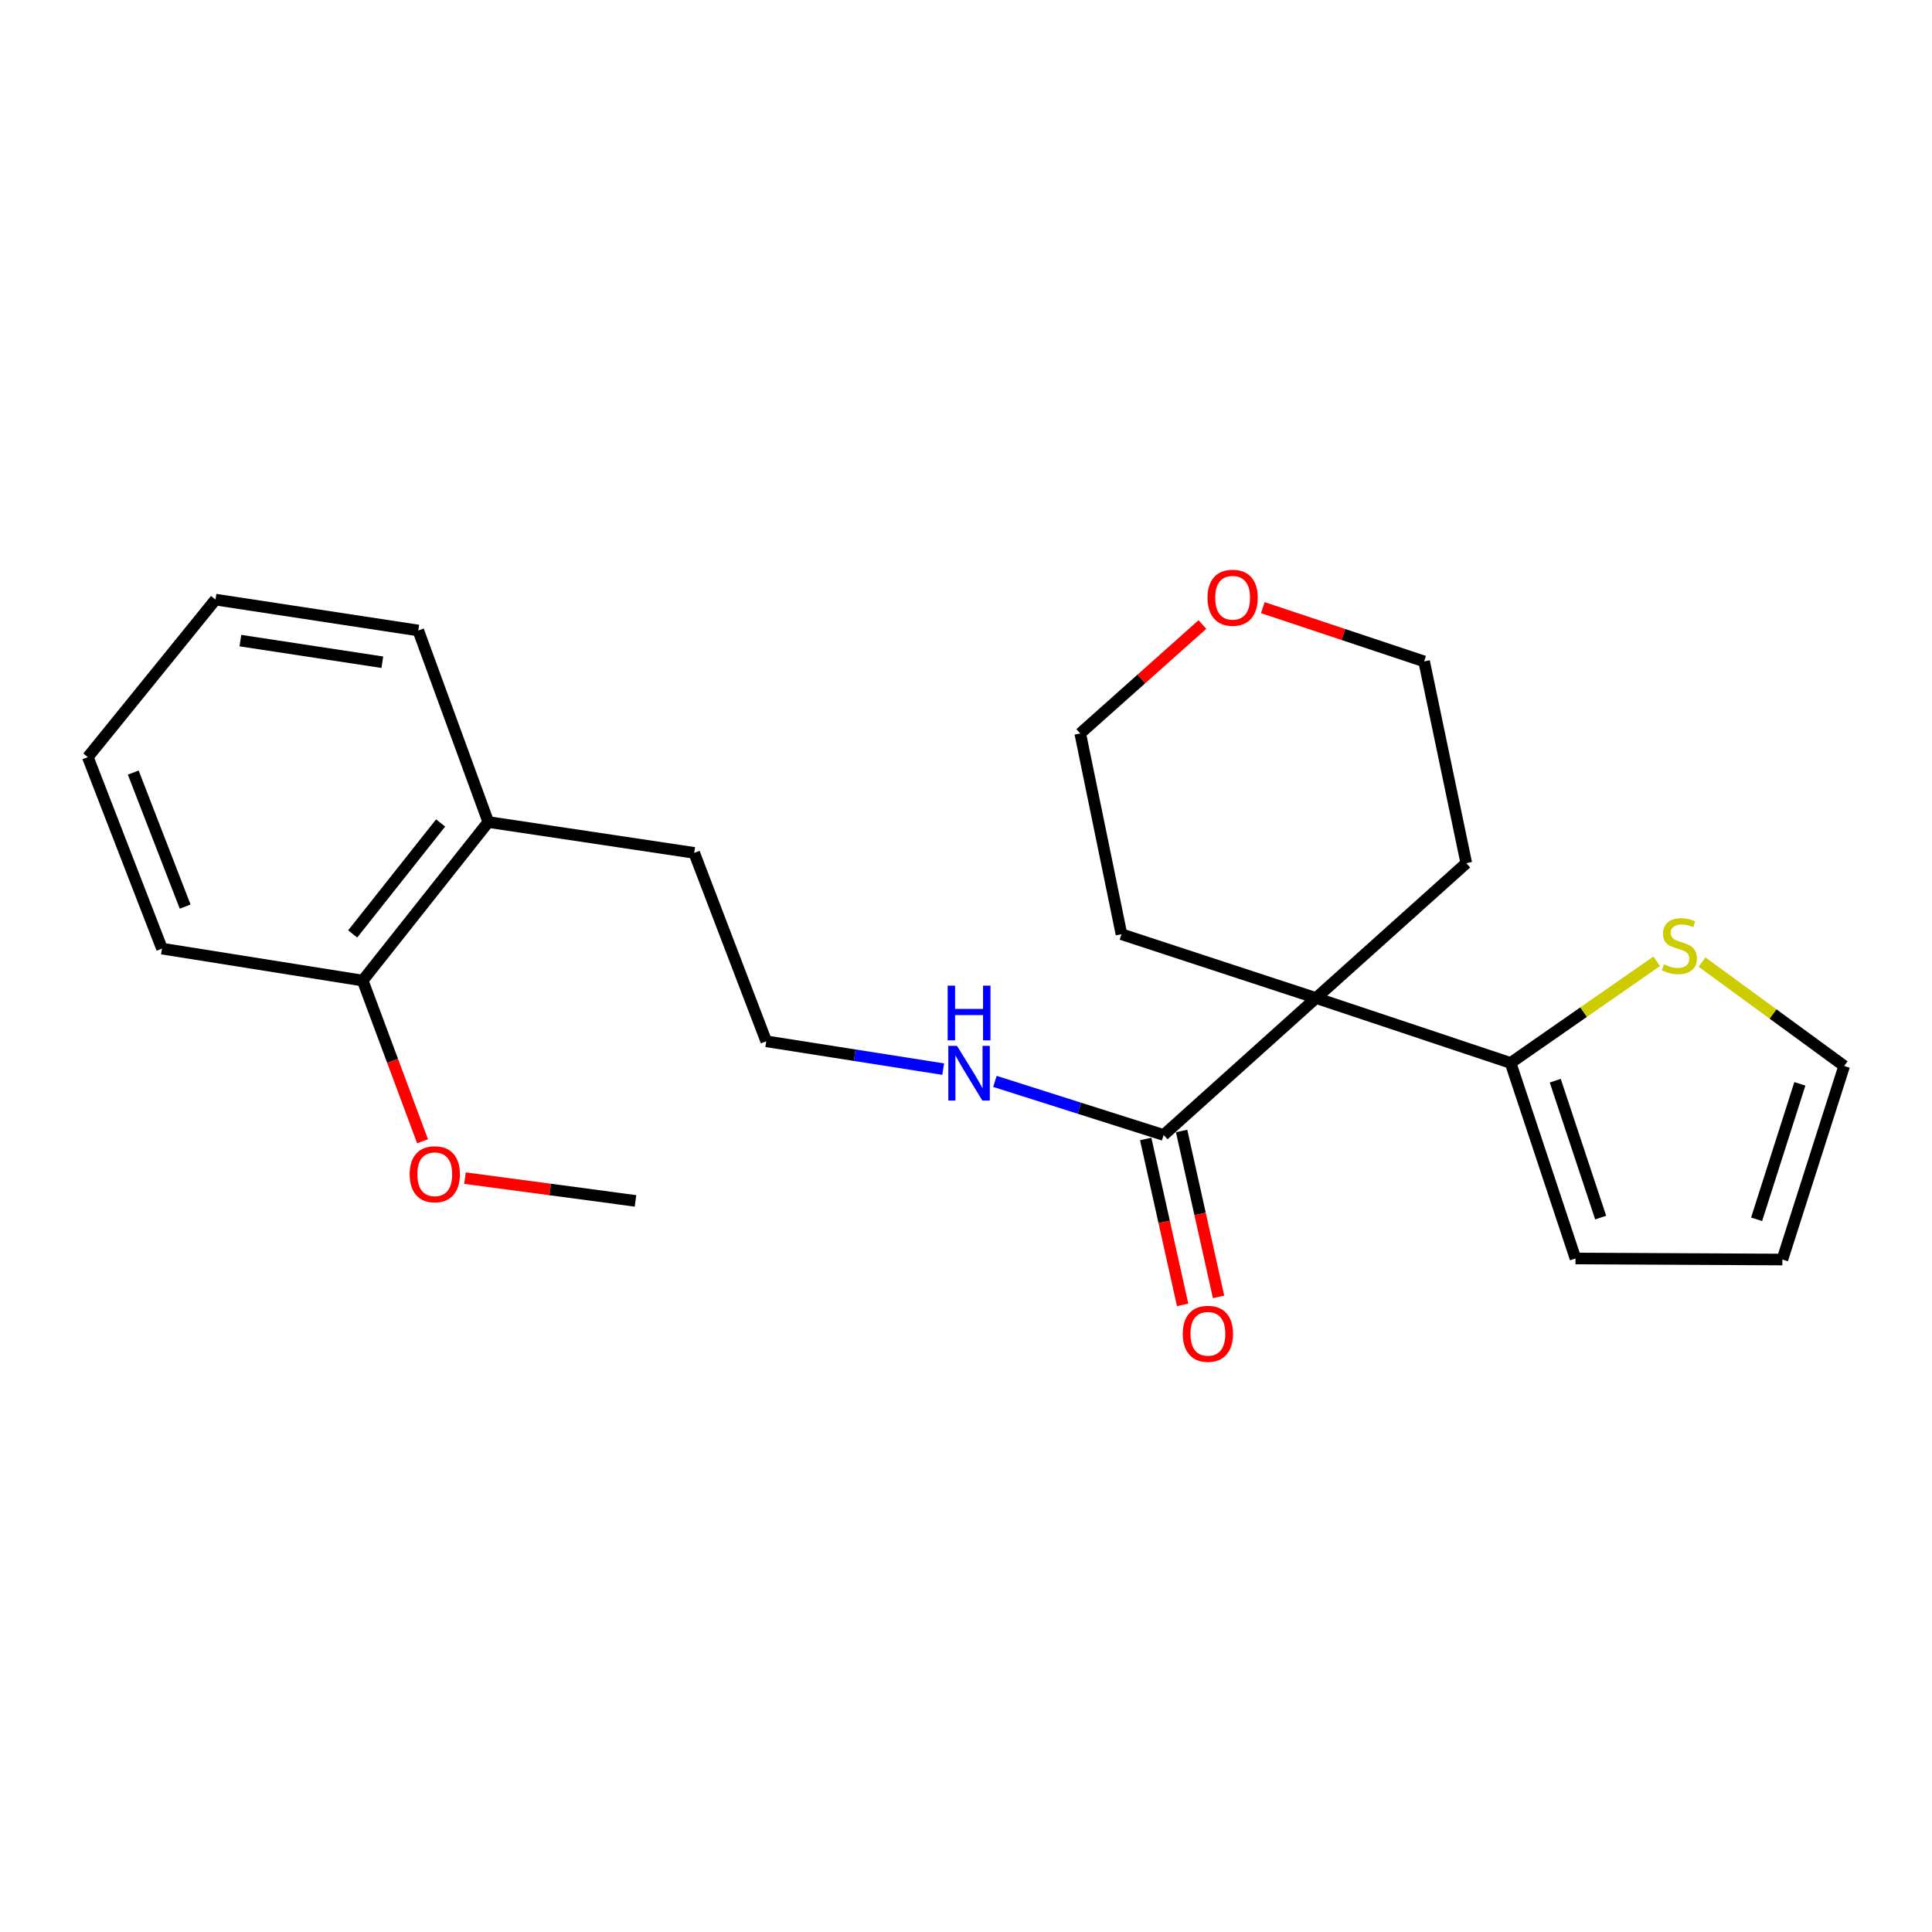 <?xml version='1.0' encoding='iso-8859-1'?>
<svg version='1.1' baseProfile='full'
              xmlns='http://www.w3.org/2000/svg'
                      xmlns:rdkit='http://www.rdkit.org/xml'
                      xmlns:xlink='http://www.w3.org/1999/xlink'
                  xml:space='preserve'
width='1000px' height='1000px' viewBox='0 0 1000 1000'>
<!-- END OF HEADER -->
<rect style='opacity:1.0;fill:#FFFFFF;stroke:none' width='1000' height='1000' x='0' y='0'> </rect>
<path class='bond-0' d='M 681.183,516.579 L 781.878,550.169' style='fill:none;fill-rule:evenodd;stroke:#000000;stroke-width:6px;stroke-linecap:butt;stroke-linejoin:miter;stroke-opacity:1' />
<path class='bond-1' d='M 681.183,516.579 L 602.303,587.461' style='fill:none;fill-rule:evenodd;stroke:#000000;stroke-width:6px;stroke-linecap:butt;stroke-linejoin:miter;stroke-opacity:1' />
<path class='bond-11' d='M 681.183,516.579 L 580.467,483.55' style='fill:none;fill-rule:evenodd;stroke:#000000;stroke-width:6px;stroke-linecap:butt;stroke-linejoin:miter;stroke-opacity:1' />
<path class='bond-12' d='M 681.183,516.579 L 758.953,446.776' style='fill:none;fill-rule:evenodd;stroke:#000000;stroke-width:6px;stroke-linecap:butt;stroke-linejoin:miter;stroke-opacity:1' />
<path class='bond-2' d='M 781.878,550.169 L 819.691,523.868' style='fill:none;fill-rule:evenodd;stroke:#000000;stroke-width:6px;stroke-linecap:butt;stroke-linejoin:miter;stroke-opacity:1' />
<path class='bond-2' d='M 819.691,523.868 L 857.503,497.567' style='fill:none;fill-rule:evenodd;stroke:#CCCC00;stroke-width:6px;stroke-linecap:butt;stroke-linejoin:miter;stroke-opacity:1' />
<path class='bond-3' d='M 781.878,550.169 L 815.468,651.403' style='fill:none;fill-rule:evenodd;stroke:#000000;stroke-width:6px;stroke-linecap:butt;stroke-linejoin:miter;stroke-opacity:1' />
<path class='bond-3' d='M 804.991,559.357 L 828.504,630.221' style='fill:none;fill-rule:evenodd;stroke:#000000;stroke-width:6px;stroke-linecap:butt;stroke-linejoin:miter;stroke-opacity:1' />
<path class='bond-5' d='M 593.009,589.531 L 602.574,632.47' style='fill:none;fill-rule:evenodd;stroke:#000000;stroke-width:6px;stroke-linecap:butt;stroke-linejoin:miter;stroke-opacity:1' />
<path class='bond-5' d='M 602.574,632.47 L 612.138,675.41' style='fill:none;fill-rule:evenodd;stroke:#FF0000;stroke-width:6px;stroke-linecap:butt;stroke-linejoin:miter;stroke-opacity:1' />
<path class='bond-5' d='M 611.597,585.391 L 621.161,628.33' style='fill:none;fill-rule:evenodd;stroke:#000000;stroke-width:6px;stroke-linecap:butt;stroke-linejoin:miter;stroke-opacity:1' />
<path class='bond-5' d='M 621.161,628.33 L 630.725,671.269' style='fill:none;fill-rule:evenodd;stroke:#FF0000;stroke-width:6px;stroke-linecap:butt;stroke-linejoin:miter;stroke-opacity:1' />
<path class='bond-7' d='M 602.303,587.461 L 558.636,573.595' style='fill:none;fill-rule:evenodd;stroke:#000000;stroke-width:6px;stroke-linecap:butt;stroke-linejoin:miter;stroke-opacity:1' />
<path class='bond-7' d='M 558.636,573.595 L 514.969,559.729' style='fill:none;fill-rule:evenodd;stroke:#0000FF;stroke-width:6px;stroke-linecap:butt;stroke-linejoin:miter;stroke-opacity:1' />
<path class='bond-4' d='M 880.965,497.969 L 917.755,524.862' style='fill:none;fill-rule:evenodd;stroke:#CCCC00;stroke-width:6px;stroke-linecap:butt;stroke-linejoin:miter;stroke-opacity:1' />
<path class='bond-4' d='M 917.755,524.862 L 954.545,551.756' style='fill:none;fill-rule:evenodd;stroke:#000000;stroke-width:6px;stroke-linecap:butt;stroke-linejoin:miter;stroke-opacity:1' />
<path class='bond-6' d='M 815.468,651.403 L 922.553,651.932' style='fill:none;fill-rule:evenodd;stroke:#000000;stroke-width:6px;stroke-linecap:butt;stroke-linejoin:miter;stroke-opacity:1' />
<path class='bond-24' d='M 954.545,551.756 L 922.553,651.932' style='fill:none;fill-rule:evenodd;stroke:#000000;stroke-width:6px;stroke-linecap:butt;stroke-linejoin:miter;stroke-opacity:1' />
<path class='bond-24' d='M 931.606,560.989 L 909.212,631.113' style='fill:none;fill-rule:evenodd;stroke:#000000;stroke-width:6px;stroke-linecap:butt;stroke-linejoin:miter;stroke-opacity:1' />
<path class='bond-13' d='M 488.19,553.373 L 442.399,546.175' style='fill:none;fill-rule:evenodd;stroke:#0000FF;stroke-width:6px;stroke-linecap:butt;stroke-linejoin:miter;stroke-opacity:1' />
<path class='bond-13' d='M 442.399,546.175 L 396.607,538.976' style='fill:none;fill-rule:evenodd;stroke:#000000;stroke-width:6px;stroke-linecap:butt;stroke-linejoin:miter;stroke-opacity:1' />
<path class='bond-8' d='M 187.727,507.544 L 252.737,425.479' style='fill:none;fill-rule:evenodd;stroke:#000000;stroke-width:6px;stroke-linecap:butt;stroke-linejoin:miter;stroke-opacity:1' />
<path class='bond-8' d='M 182.552,483.41 L 228.059,425.964' style='fill:none;fill-rule:evenodd;stroke:#000000;stroke-width:6px;stroke-linecap:butt;stroke-linejoin:miter;stroke-opacity:1' />
<path class='bond-14' d='M 187.727,507.544 L 203.219,549.131' style='fill:none;fill-rule:evenodd;stroke:#000000;stroke-width:6px;stroke-linecap:butt;stroke-linejoin:miter;stroke-opacity:1' />
<path class='bond-14' d='M 203.219,549.131 L 218.711,590.718' style='fill:none;fill-rule:evenodd;stroke:#FF0000;stroke-width:6px;stroke-linecap:butt;stroke-linejoin:miter;stroke-opacity:1' />
<path class='bond-18' d='M 187.727,507.544 L 83.837,490.998' style='fill:none;fill-rule:evenodd;stroke:#000000;stroke-width:6px;stroke-linecap:butt;stroke-linejoin:miter;stroke-opacity:1' />
<path class='bond-9' d='M 653.621,314.511 L 695.374,328.428' style='fill:none;fill-rule:evenodd;stroke:#FF0000;stroke-width:6px;stroke-linecap:butt;stroke-linejoin:miter;stroke-opacity:1' />
<path class='bond-9' d='M 695.374,328.428 L 737.127,342.346' style='fill:none;fill-rule:evenodd;stroke:#000000;stroke-width:6px;stroke-linecap:butt;stroke-linejoin:miter;stroke-opacity:1' />
<path class='bond-23' d='M 622.367,323.251 L 590.748,351.44' style='fill:none;fill-rule:evenodd;stroke:#FF0000;stroke-width:6px;stroke-linecap:butt;stroke-linejoin:miter;stroke-opacity:1' />
<path class='bond-23' d='M 590.748,351.44 L 559.128,379.628' style='fill:none;fill-rule:evenodd;stroke:#000000;stroke-width:6px;stroke-linecap:butt;stroke-linejoin:miter;stroke-opacity:1' />
<path class='bond-10' d='M 252.737,425.479 L 359.315,441.444' style='fill:none;fill-rule:evenodd;stroke:#000000;stroke-width:6px;stroke-linecap:butt;stroke-linejoin:miter;stroke-opacity:1' />
<path class='bond-19' d='M 252.737,425.479 L 216.503,326.34' style='fill:none;fill-rule:evenodd;stroke:#000000;stroke-width:6px;stroke-linecap:butt;stroke-linejoin:miter;stroke-opacity:1' />
<path class='bond-16' d='M 580.467,483.55 L 559.128,379.628' style='fill:none;fill-rule:evenodd;stroke:#000000;stroke-width:6px;stroke-linecap:butt;stroke-linejoin:miter;stroke-opacity:1' />
<path class='bond-17' d='M 758.953,446.776 L 737.127,342.346' style='fill:none;fill-rule:evenodd;stroke:#000000;stroke-width:6px;stroke-linecap:butt;stroke-linejoin:miter;stroke-opacity:1' />
<path class='bond-15' d='M 396.607,538.976 L 359.315,441.444' style='fill:none;fill-rule:evenodd;stroke:#000000;stroke-width:6px;stroke-linecap:butt;stroke-linejoin:miter;stroke-opacity:1' />
<path class='bond-20' d='M 240.661,609.796 L 284.796,615.688' style='fill:none;fill-rule:evenodd;stroke:#FF0000;stroke-width:6px;stroke-linecap:butt;stroke-linejoin:miter;stroke-opacity:1' />
<path class='bond-20' d='M 284.796,615.688 L 328.931,621.58' style='fill:none;fill-rule:evenodd;stroke:#000000;stroke-width:6px;stroke-linecap:butt;stroke-linejoin:miter;stroke-opacity:1' />
<path class='bond-25' d='M 83.837,490.998 L 45.455,391.89' style='fill:none;fill-rule:evenodd;stroke:#000000;stroke-width:6px;stroke-linecap:butt;stroke-linejoin:miter;stroke-opacity:1' />
<path class='bond-25' d='M 95.837,469.255 L 68.97,399.879' style='fill:none;fill-rule:evenodd;stroke:#000000;stroke-width:6px;stroke-linecap:butt;stroke-linejoin:miter;stroke-opacity:1' />
<path class='bond-22' d='M 216.503,326.34 L 111.544,310.354' style='fill:none;fill-rule:evenodd;stroke:#000000;stroke-width:6px;stroke-linecap:butt;stroke-linejoin:miter;stroke-opacity:1' />
<path class='bond-22' d='M 197.892,342.768 L 124.421,331.578' style='fill:none;fill-rule:evenodd;stroke:#000000;stroke-width:6px;stroke-linecap:butt;stroke-linejoin:miter;stroke-opacity:1' />
<path class='bond-21' d='M 45.455,391.89 L 111.544,310.354' style='fill:none;fill-rule:evenodd;stroke:#000000;stroke-width:6px;stroke-linecap:butt;stroke-linejoin:miter;stroke-opacity:1' />
<path  class='atom-3' d='M 861.243 499.12
Q 861.563 499.24, 862.883 499.8
Q 864.203 500.36, 865.643 500.72
Q 867.123 501.04, 868.563 501.04
Q 871.243 501.04, 872.803 499.76
Q 874.363 498.44, 874.363 496.16
Q 874.363 494.6, 873.563 493.64
Q 872.803 492.68, 871.603 492.16
Q 870.403 491.64, 868.403 491.04
Q 865.883 490.28, 864.363 489.56
Q 862.883 488.84, 861.803 487.32
Q 860.763 485.8, 860.763 483.24
Q 860.763 479.68, 863.163 477.48
Q 865.603 475.28, 870.403 475.28
Q 873.683 475.28, 877.403 476.84
L 876.483 479.92
Q 873.083 478.52, 870.523 478.52
Q 867.763 478.52, 866.243 479.68
Q 864.723 480.8, 864.763 482.76
Q 864.763 484.28, 865.523 485.2
Q 866.323 486.12, 867.443 486.64
Q 868.603 487.16, 870.523 487.76
Q 873.083 488.56, 874.603 489.36
Q 876.123 490.16, 877.203 491.8
Q 878.323 493.4, 878.323 496.16
Q 878.323 500.08, 875.683 502.2
Q 873.083 504.28, 868.723 504.28
Q 866.203 504.28, 864.283 503.72
Q 862.403 503.2, 860.163 502.28
L 861.243 499.12
' fill='#CCCC00'/>
<path  class='atom-6' d='M 612.208 690.373
Q 612.208 683.573, 615.568 679.773
Q 618.928 675.973, 625.208 675.973
Q 631.488 675.973, 634.848 679.773
Q 638.208 683.573, 638.208 690.373
Q 638.208 697.253, 634.808 701.173
Q 631.408 705.053, 625.208 705.053
Q 618.968 705.053, 615.568 701.173
Q 612.208 697.293, 612.208 690.373
M 625.208 701.853
Q 629.528 701.853, 631.848 698.973
Q 634.208 696.053, 634.208 690.373
Q 634.208 684.813, 631.848 682.013
Q 629.528 679.173, 625.208 679.173
Q 620.888 679.173, 618.528 681.973
Q 616.208 684.773, 616.208 690.373
Q 616.208 696.093, 618.528 698.973
Q 620.888 701.853, 625.208 701.853
' fill='#FF0000'/>
<path  class='atom-8' d='M 495.327 541.32
L 504.607 556.32
Q 505.527 557.8, 507.007 560.48
Q 508.487 563.16, 508.567 563.32
L 508.567 541.32
L 512.327 541.32
L 512.327 569.64
L 508.447 569.64
L 498.487 553.24
Q 497.327 551.32, 496.087 549.12
Q 494.887 546.92, 494.527 546.24
L 494.527 569.64
L 490.847 569.64
L 490.847 541.32
L 495.327 541.32
' fill='#0000FF'/>
<path  class='atom-8' d='M 490.507 510.168
L 494.347 510.168
L 494.347 522.208
L 508.827 522.208
L 508.827 510.168
L 512.667 510.168
L 512.667 538.488
L 508.827 538.488
L 508.827 525.408
L 494.347 525.408
L 494.347 538.488
L 490.507 538.488
L 490.507 510.168
' fill='#0000FF'/>
<path  class='atom-10' d='M 625.009 309.387
Q 625.009 302.587, 628.369 298.787
Q 631.729 294.987, 638.009 294.987
Q 644.289 294.987, 647.649 298.787
Q 651.009 302.587, 651.009 309.387
Q 651.009 316.267, 647.609 320.187
Q 644.209 324.067, 638.009 324.067
Q 631.769 324.067, 628.369 320.187
Q 625.009 316.307, 625.009 309.387
M 638.009 320.867
Q 642.329 320.867, 644.649 317.987
Q 647.009 315.067, 647.009 309.387
Q 647.009 303.827, 644.649 301.027
Q 642.329 298.187, 638.009 298.187
Q 633.689 298.187, 631.329 300.987
Q 629.009 303.787, 629.009 309.387
Q 629.009 315.107, 631.329 317.987
Q 633.689 320.867, 638.009 320.867
' fill='#FF0000'/>
<path  class='atom-15' d='M 212.04 607.79
Q 212.04 600.99, 215.4 597.19
Q 218.76 593.39, 225.04 593.39
Q 231.32 593.39, 234.68 597.19
Q 238.04 600.99, 238.04 607.79
Q 238.04 614.67, 234.64 618.59
Q 231.24 622.47, 225.04 622.47
Q 218.8 622.47, 215.4 618.59
Q 212.04 614.71, 212.04 607.79
M 225.04 619.27
Q 229.36 619.27, 231.68 616.39
Q 234.04 613.47, 234.04 607.79
Q 234.04 602.23, 231.68 599.43
Q 229.36 596.59, 225.04 596.59
Q 220.72 596.59, 218.36 599.39
Q 216.04 602.19, 216.04 607.79
Q 216.04 613.51, 218.36 616.39
Q 220.72 619.27, 225.04 619.27
' fill='#FF0000'/>
</svg>
